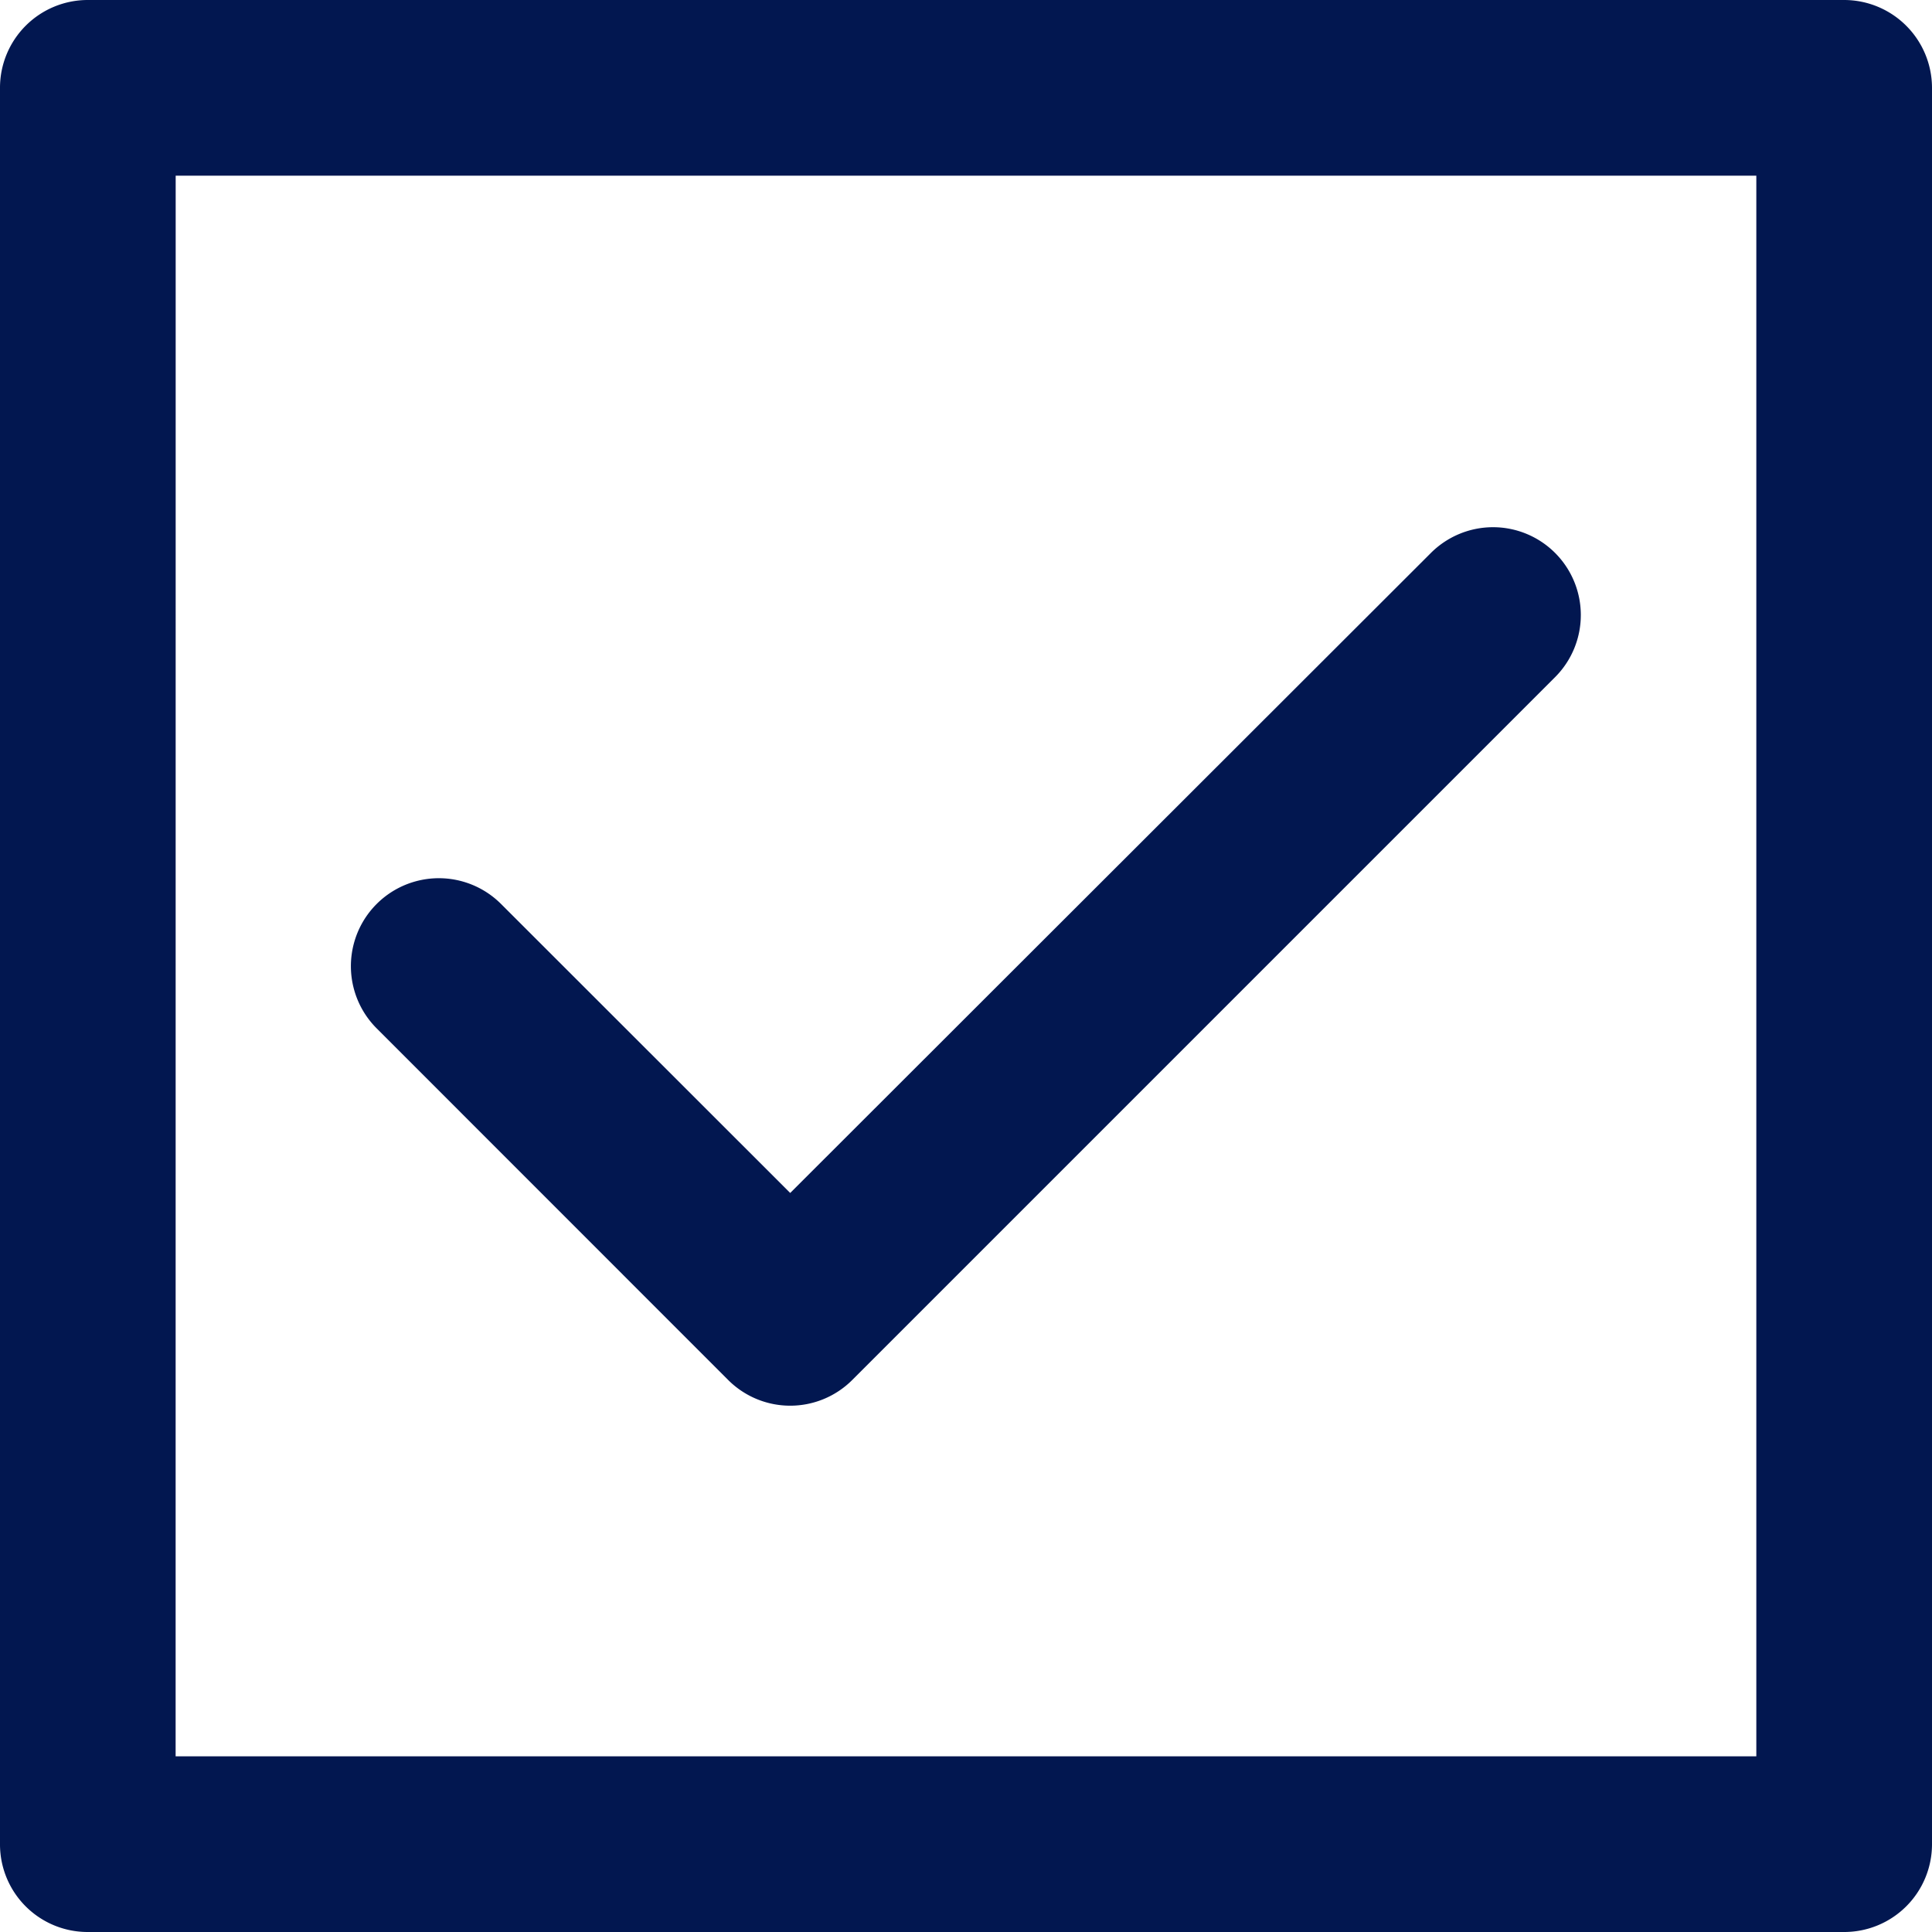 <svg xmlns="http://www.w3.org/2000/svg" width="34.356" height="34.356" viewBox="0 0 34.356 34.356">
  <path id="np_checked_5403441_000000" d="M17.187,15.625a1.561,1.561,0,0,0-1.554,1.556V48.427a1.558,1.558,0,0,0,1.554,1.554H48.433a1.561,1.561,0,0,0,1.556-1.554V17.181a1.564,1.564,0,0,0-1.556-1.556Zm1.57,3.124H46.865V46.857H18.756ZM42.184,25a1.565,1.565,0,0,0-1.109.461L29.685,36.839,24.543,31.7a1.564,1.564,0,1,0-2.212,2.212l6.247,6.249a1.56,1.56,0,0,0,2.214,0l12.5-12.5A1.562,1.562,0,0,0,42.184,25Z" transform="translate(-15.633 -15.625)" fill="#021750"/>
</svg>
